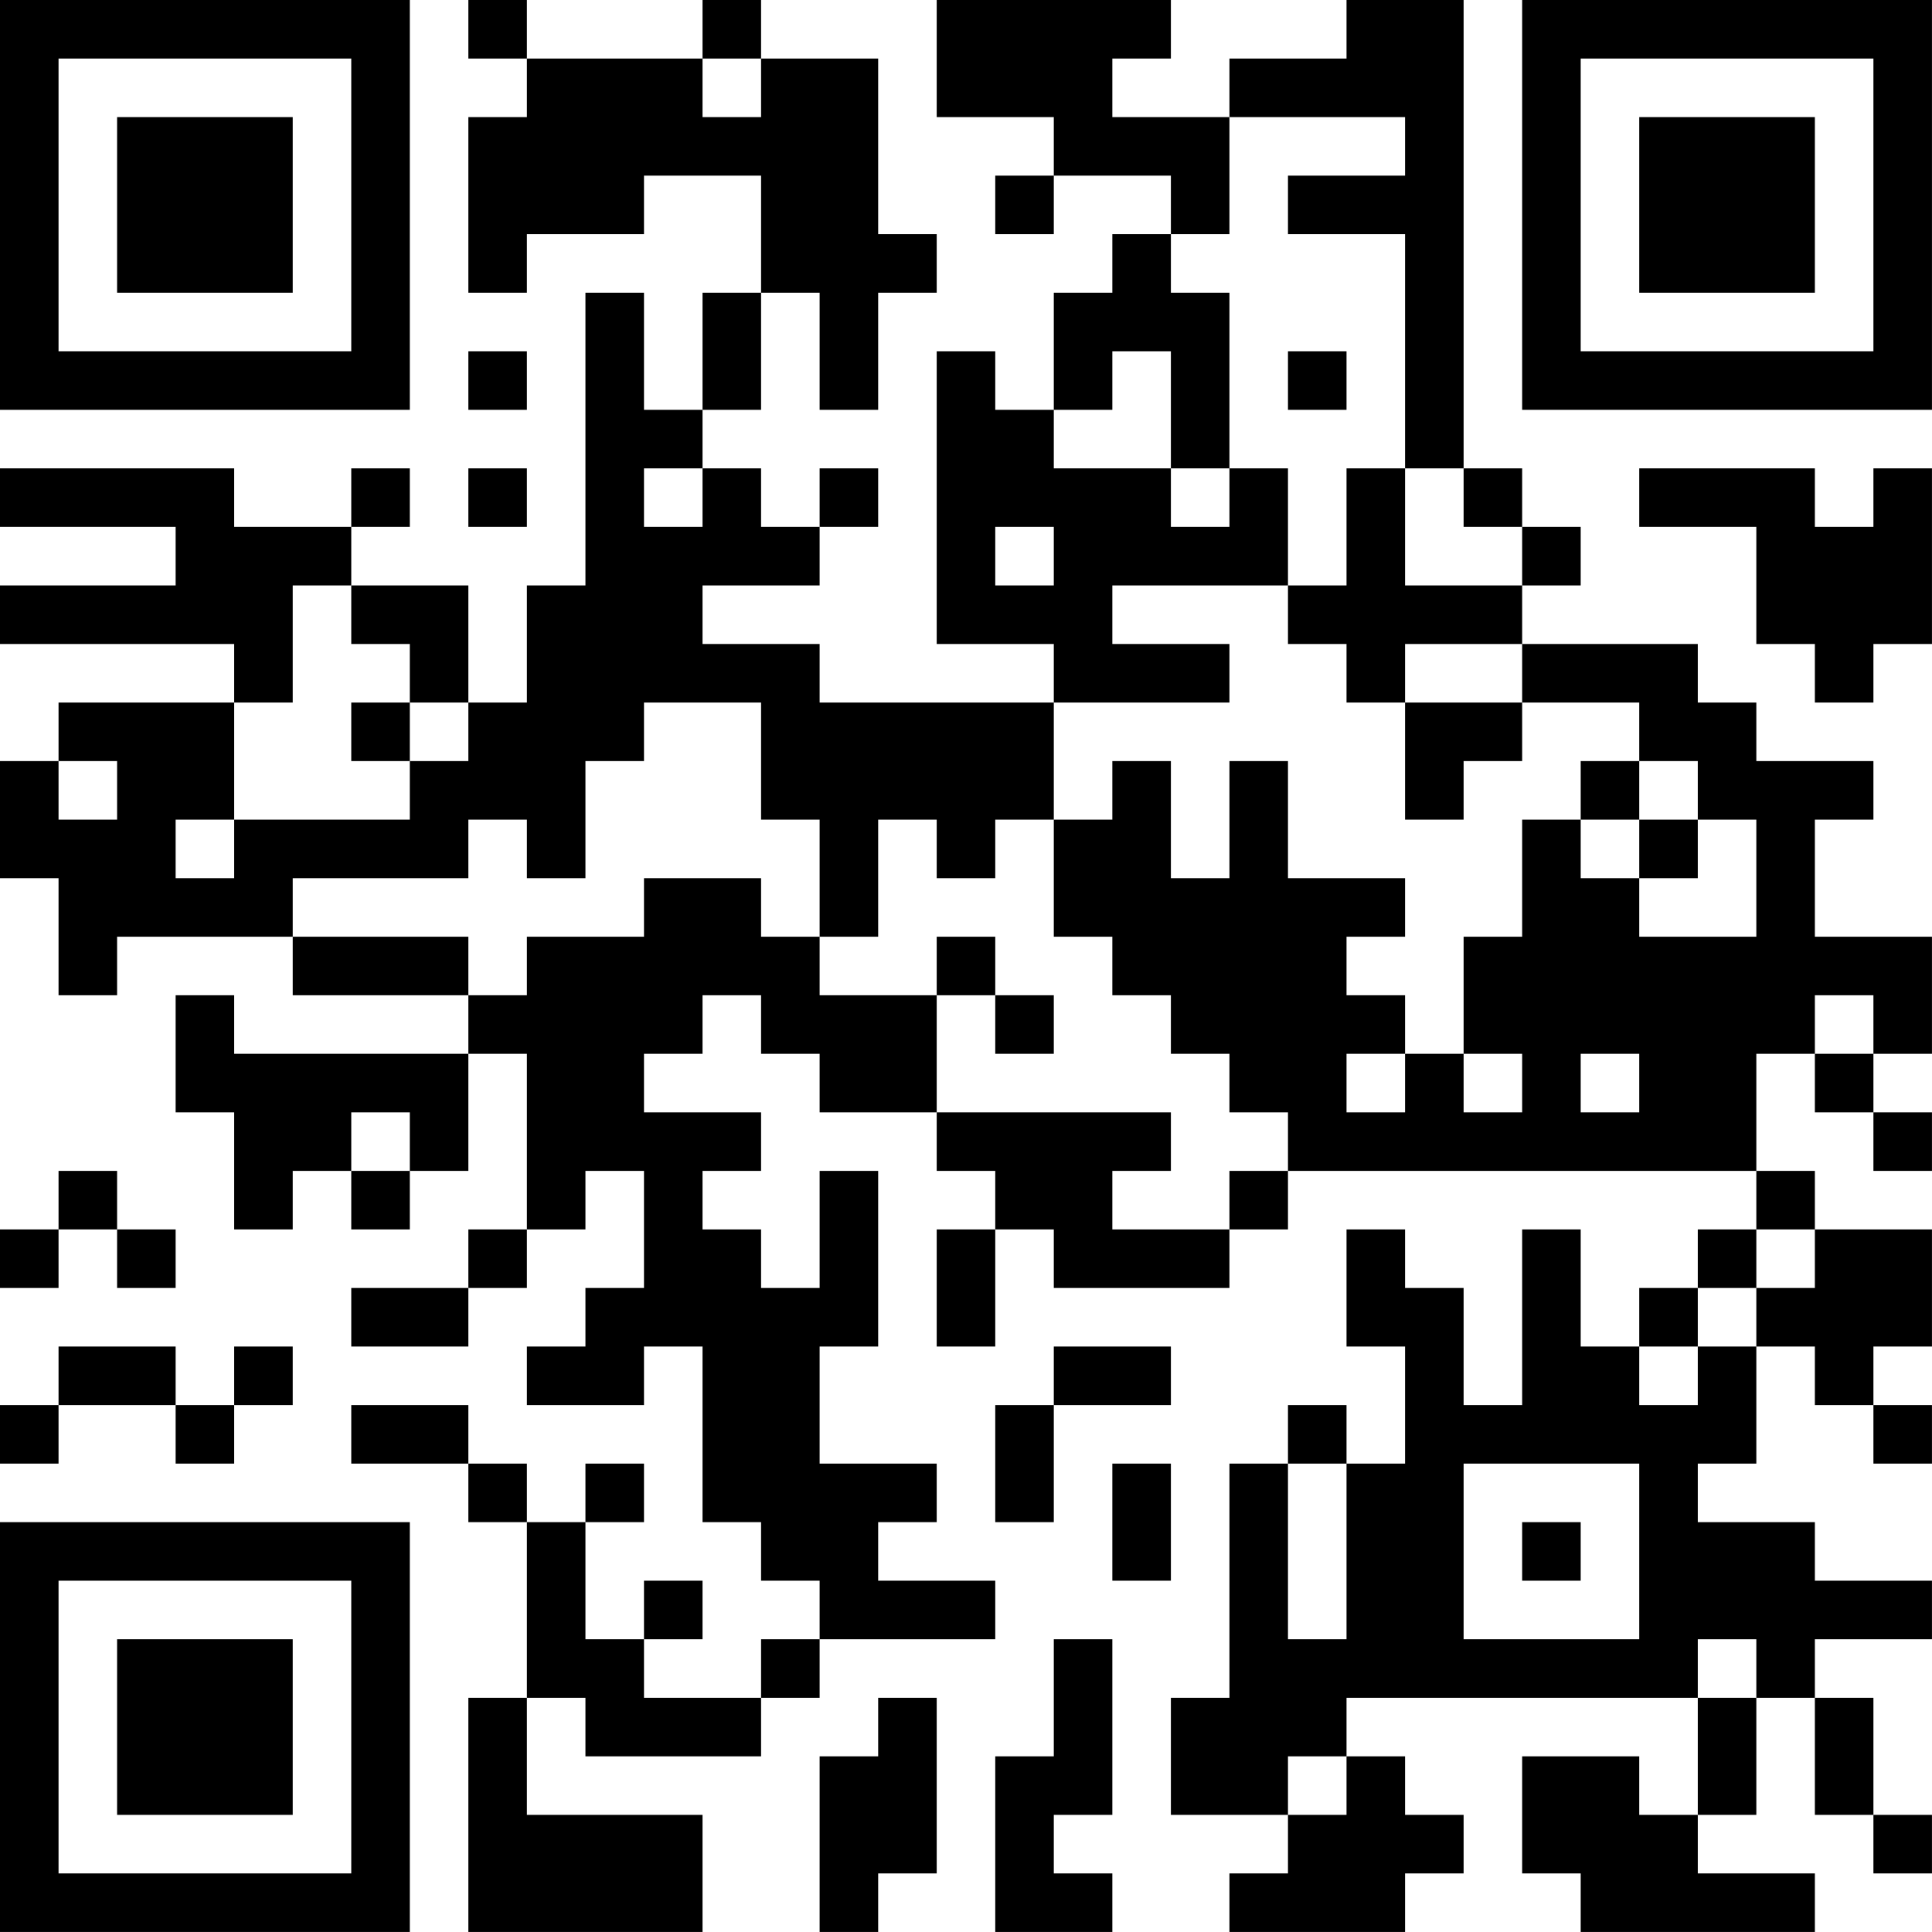 <?xml version="1.0" encoding="UTF-8"?>
<svg xmlns="http://www.w3.org/2000/svg" version="1.1" width="400" height="400" viewBox="0 0 400 400"><rect x="0" y="0" width="400" height="400" fill="#ffffff"/><g transform="scale(12.121)"><g transform="translate(0,0)"><path fill-rule="evenodd" d="M8 0L8 1L9 1L9 2L8 2L8 5L9 5L9 4L11 4L11 3L13 3L13 5L12 5L12 7L11 7L11 5L10 5L10 10L9 10L9 12L8 12L8 10L6 10L6 9L7 9L7 8L6 8L6 9L4 9L4 8L0 8L0 9L3 9L3 10L0 10L0 11L4 11L4 12L1 12L1 13L0 13L0 15L1 15L1 17L2 17L2 16L5 16L5 17L8 17L8 18L4 18L4 17L3 17L3 19L4 19L4 21L5 21L5 20L6 20L6 21L7 21L7 20L8 20L8 18L9 18L9 21L8 21L8 22L6 22L6 23L8 23L8 22L9 22L9 21L10 21L10 20L11 20L11 22L10 22L10 23L9 23L9 24L11 24L11 23L12 23L12 26L13 26L13 27L14 27L14 28L13 28L13 29L11 29L11 28L12 28L12 27L11 27L11 28L10 28L10 26L11 26L11 25L10 25L10 26L9 26L9 25L8 25L8 24L6 24L6 25L8 25L8 26L9 26L9 29L8 29L8 33L12 33L12 31L9 31L9 29L10 29L10 30L13 30L13 29L14 29L14 28L17 28L17 27L15 27L15 26L16 26L16 25L14 25L14 23L15 23L15 20L14 20L14 22L13 22L13 21L12 21L12 20L13 20L13 19L11 19L11 18L12 18L12 17L13 17L13 18L14 18L14 19L16 19L16 20L17 20L17 21L16 21L16 23L17 23L17 21L18 21L18 22L21 22L21 21L22 21L22 20L30 20L30 21L29 21L29 22L28 22L28 23L27 23L27 21L26 21L26 24L25 24L25 22L24 22L24 21L23 21L23 23L24 23L24 25L23 25L23 24L22 24L22 25L21 25L21 29L20 29L20 31L22 31L22 32L21 32L21 33L24 33L24 32L25 32L25 31L24 31L24 30L23 30L23 29L29 29L29 31L28 31L28 30L26 30L26 32L27 32L27 33L31 33L31 32L29 32L29 31L30 31L30 29L31 29L31 31L32 31L32 32L33 32L33 31L32 31L32 29L31 29L31 28L33 28L33 27L31 27L31 26L29 26L29 25L30 25L30 23L31 23L31 24L32 24L32 25L33 25L33 24L32 24L32 23L33 23L33 21L31 21L31 20L30 20L30 18L31 18L31 19L32 19L32 20L33 20L33 19L32 19L32 18L33 18L33 16L31 16L31 14L32 14L32 13L30 13L30 12L29 12L29 11L26 11L26 10L27 10L27 9L26 9L26 8L25 8L25 0L23 0L23 1L21 1L21 2L19 2L19 1L20 1L20 0L16 0L16 2L18 2L18 3L17 3L17 4L18 4L18 3L20 3L20 4L19 4L19 5L18 5L18 7L17 7L17 6L16 6L16 11L18 11L18 12L14 12L14 11L12 11L12 10L14 10L14 9L15 9L15 8L14 8L14 9L13 9L13 8L12 8L12 7L13 7L13 5L14 5L14 7L15 7L15 5L16 5L16 4L15 4L15 1L13 1L13 0L12 0L12 1L9 1L9 0ZM12 1L12 2L13 2L13 1ZM21 2L21 4L20 4L20 5L21 5L21 8L20 8L20 6L19 6L19 7L18 7L18 8L20 8L20 9L21 9L21 8L22 8L22 10L19 10L19 11L21 11L21 12L18 12L18 14L17 14L17 15L16 15L16 14L15 14L15 16L14 16L14 14L13 14L13 12L11 12L11 13L10 13L10 15L9 15L9 14L8 14L8 15L5 15L5 16L8 16L8 17L9 17L9 16L11 16L11 15L13 15L13 16L14 16L14 17L16 17L16 19L20 19L20 20L19 20L19 21L21 21L21 20L22 20L22 19L21 19L21 18L20 18L20 17L19 17L19 16L18 16L18 14L19 14L19 13L20 13L20 15L21 15L21 13L22 13L22 15L24 15L24 16L23 16L23 17L24 17L24 18L23 18L23 19L24 19L24 18L25 18L25 19L26 19L26 18L25 18L25 16L26 16L26 14L27 14L27 15L28 15L28 16L30 16L30 14L29 14L29 13L28 13L28 12L26 12L26 11L24 11L24 12L23 12L23 11L22 11L22 10L23 10L23 8L24 8L24 10L26 10L26 9L25 9L25 8L24 8L24 4L22 4L22 3L24 3L24 2ZM8 6L8 7L9 7L9 6ZM22 6L22 7L23 7L23 6ZM8 8L8 9L9 9L9 8ZM11 8L11 9L12 9L12 8ZM28 8L28 9L30 9L30 11L31 11L31 12L32 12L32 11L33 11L33 8L32 8L32 9L31 9L31 8ZM17 9L17 10L18 10L18 9ZM5 10L5 12L4 12L4 14L3 14L3 15L4 15L4 14L7 14L7 13L8 13L8 12L7 12L7 11L6 11L6 10ZM6 12L6 13L7 13L7 12ZM24 12L24 14L25 14L25 13L26 13L26 12ZM1 13L1 14L2 14L2 13ZM27 13L27 14L28 14L28 15L29 15L29 14L28 14L28 13ZM16 16L16 17L17 17L17 18L18 18L18 17L17 17L17 16ZM31 17L31 18L32 18L32 17ZM27 18L27 19L28 19L28 18ZM6 19L6 20L7 20L7 19ZM1 20L1 21L0 21L0 22L1 22L1 21L2 21L2 22L3 22L3 21L2 21L2 20ZM30 21L30 22L29 22L29 23L28 23L28 24L29 24L29 23L30 23L30 22L31 22L31 21ZM1 23L1 24L0 24L0 25L1 25L1 24L3 24L3 25L4 25L4 24L5 24L5 23L4 23L4 24L3 24L3 23ZM18 23L18 24L17 24L17 26L18 26L18 24L20 24L20 23ZM19 25L19 27L20 27L20 25ZM22 25L22 28L23 28L23 25ZM25 25L25 28L28 28L28 25ZM26 26L26 27L27 27L27 26ZM18 28L18 30L17 30L17 33L19 33L19 32L18 32L18 31L19 31L19 28ZM29 28L29 29L30 29L30 28ZM15 29L15 30L14 30L14 33L15 33L15 32L16 32L16 29ZM22 30L22 31L23 31L23 30ZM0 0L0 7L7 7L7 0ZM1 1L1 6L6 6L6 1ZM2 2L2 5L5 5L5 2ZM26 0L26 7L33 7L33 0ZM27 1L27 6L32 6L32 1ZM28 2L28 5L31 5L31 2ZM0 26L0 33L7 33L7 26ZM1 27L1 32L6 32L6 27ZM2 28L2 31L5 31L5 28Z" fill="#000000"/></g></g></svg>

